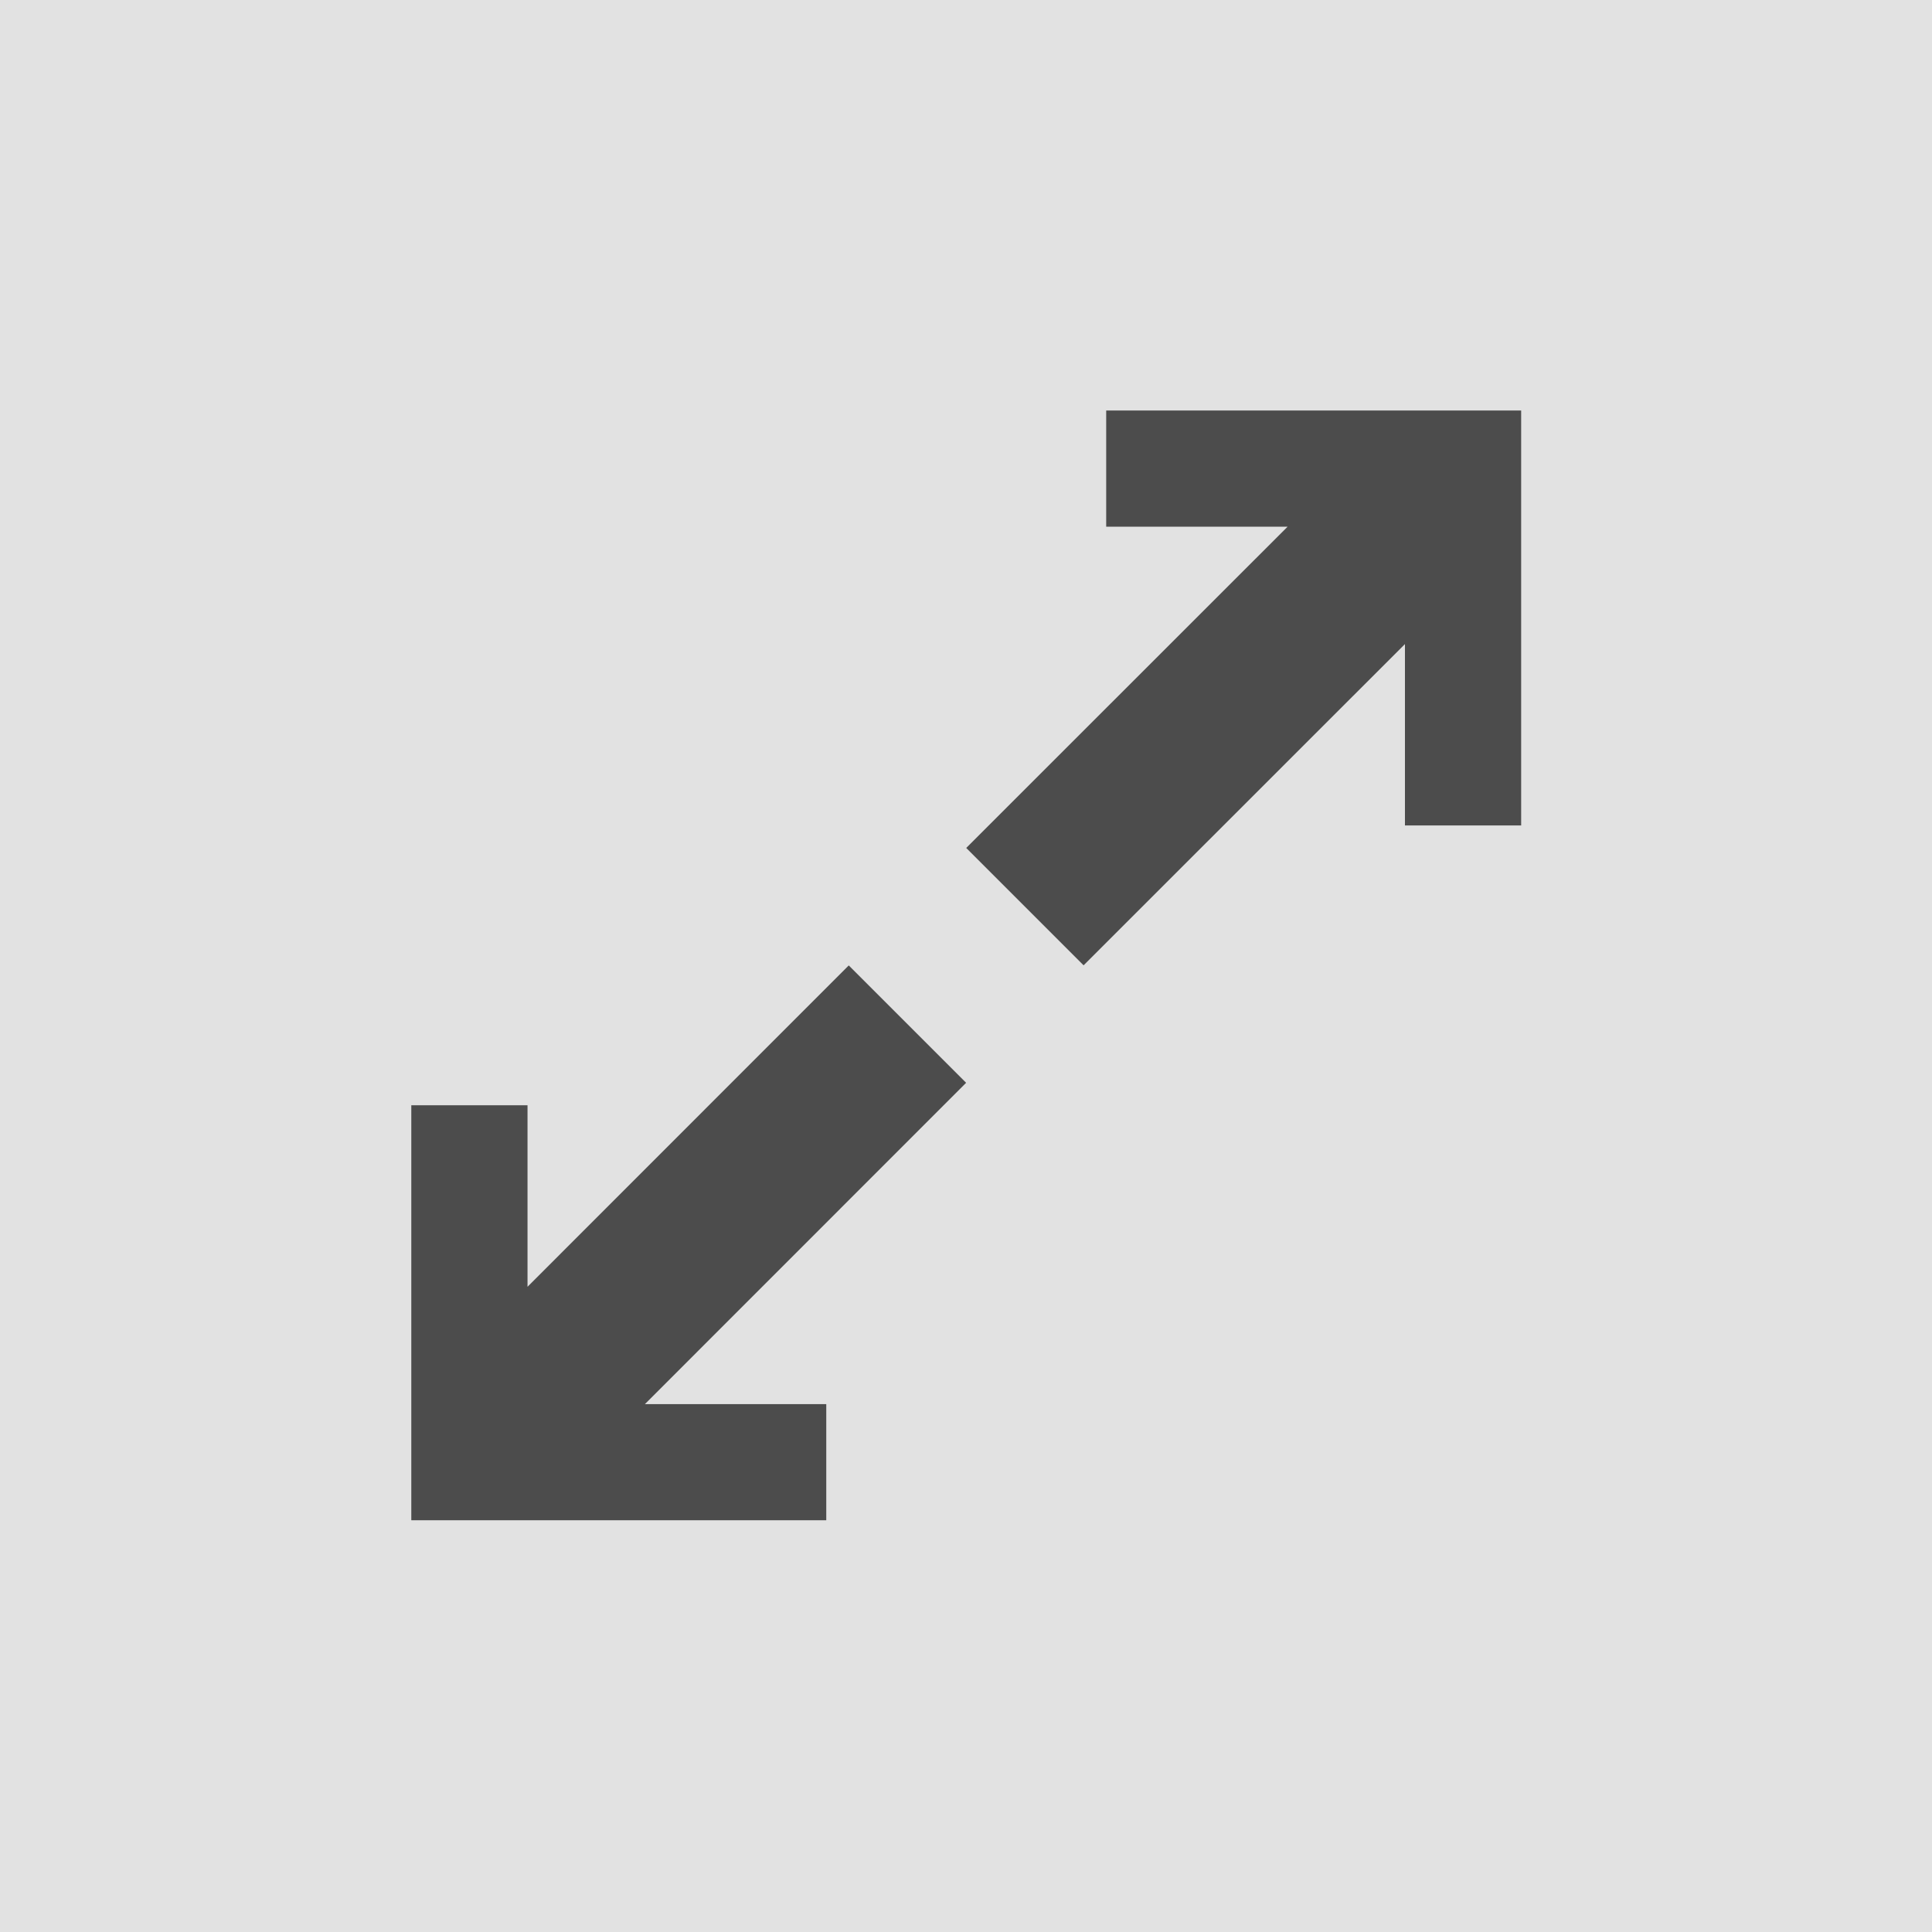 <?xml version="1.0" encoding="UTF-8" standalone="no"?>
<svg
   xmlns:dc="http://purl.org/dc/elements/1.1/"
   xmlns:cc="http://creativecommons.org/ns#"
   xmlns:rdf="http://www.w3.org/1999/02/22-rdf-syntax-ns#"
   xmlns:svg="http://www.w3.org/2000/svg"
   xmlns="http://www.w3.org/2000/svg"
   xmlns:sodipodi="http://sodipodi.sourceforge.net/DTD/sodipodi-0.dtd"
   xmlns:inkscape="http://www.inkscape.org/namespaces/inkscape"
   xml:space="preserve"
   width="33mm"
   height="33mm"
   style="shape-rendering:geometricPrecision; text-rendering:geometricPrecision; image-rendering:optimizeQuality; fill-rule:evenodd; clip-rule:evenodd"
   viewBox="0 0 16.84 16.84"
   id="svg3001"
   version="1.1"
   inkscape:version="0.48.5 r10040"
   sodipodi:docname="zoom-in-2.svg"><rect x="0" y="0" width="16.84" height="16.84" fill="#808080" stroke="none"/><sodipodi:namedview
   pagecolor="#ffffff"
   bordercolor="#666666"
   borderopacity="1"
   objecttolerance="10"
   gridtolerance="10"
   guidetolerance="10"
   inkscape:pageopacity="0"
   inkscape:pageshadow="2"
   inkscape:window-width="1920"
   inkscape:window-height="1057"
   id="namedview3013"
   showgrid="false"
   inkscape:zoom="7.4404043"
   inkscape:cx="37.497963"
   inkscape:cy="58.464565"
   inkscape:window-x="-8"
   inkscape:window-y="-8"
   inkscape:window-maximized="1"
   inkscape:current-layer="svg3001" />
 <defs
   id="defs3003">
  <style
   type="text/css"
   id="style3005">
   
    .fil1 {fill:white; fill-opacity:0.5}
    .fil2 {fill:#4C4C4C}
   
  </style>
 
  
  
  
 </defs>
 <polygon
   style="fill:#ffffff;fill-opacity:0.769;opacity:1;stroke:none"
   points="16.84,16.84 0,16.84 0,0 16.84,0 "
   class="fil1"
   id="1" /><polygon
   style="fill:#4c4c4c"
   id="polygon3009"
   points="9.445,8.414 8.422,7.391 11.223,4.591 9.642,4.591 9.642,3.578 12.246,3.578 13.259,3.578 13.259,4.591 13.259,7.195 12.246,7.195 12.246,5.614 "
   class="fil2" /><polygon
   style="fill:#4c4c4c"
   id="polygon3011"
   points="7.398,8.415 8.421,9.438 5.621,12.239 7.202,12.239 7.202,13.251 4.598,13.251 3.585,13.251 3.585,12.239 3.585,9.634 4.598,9.634 4.598,11.216 "
   class="fil2" />
</svg>